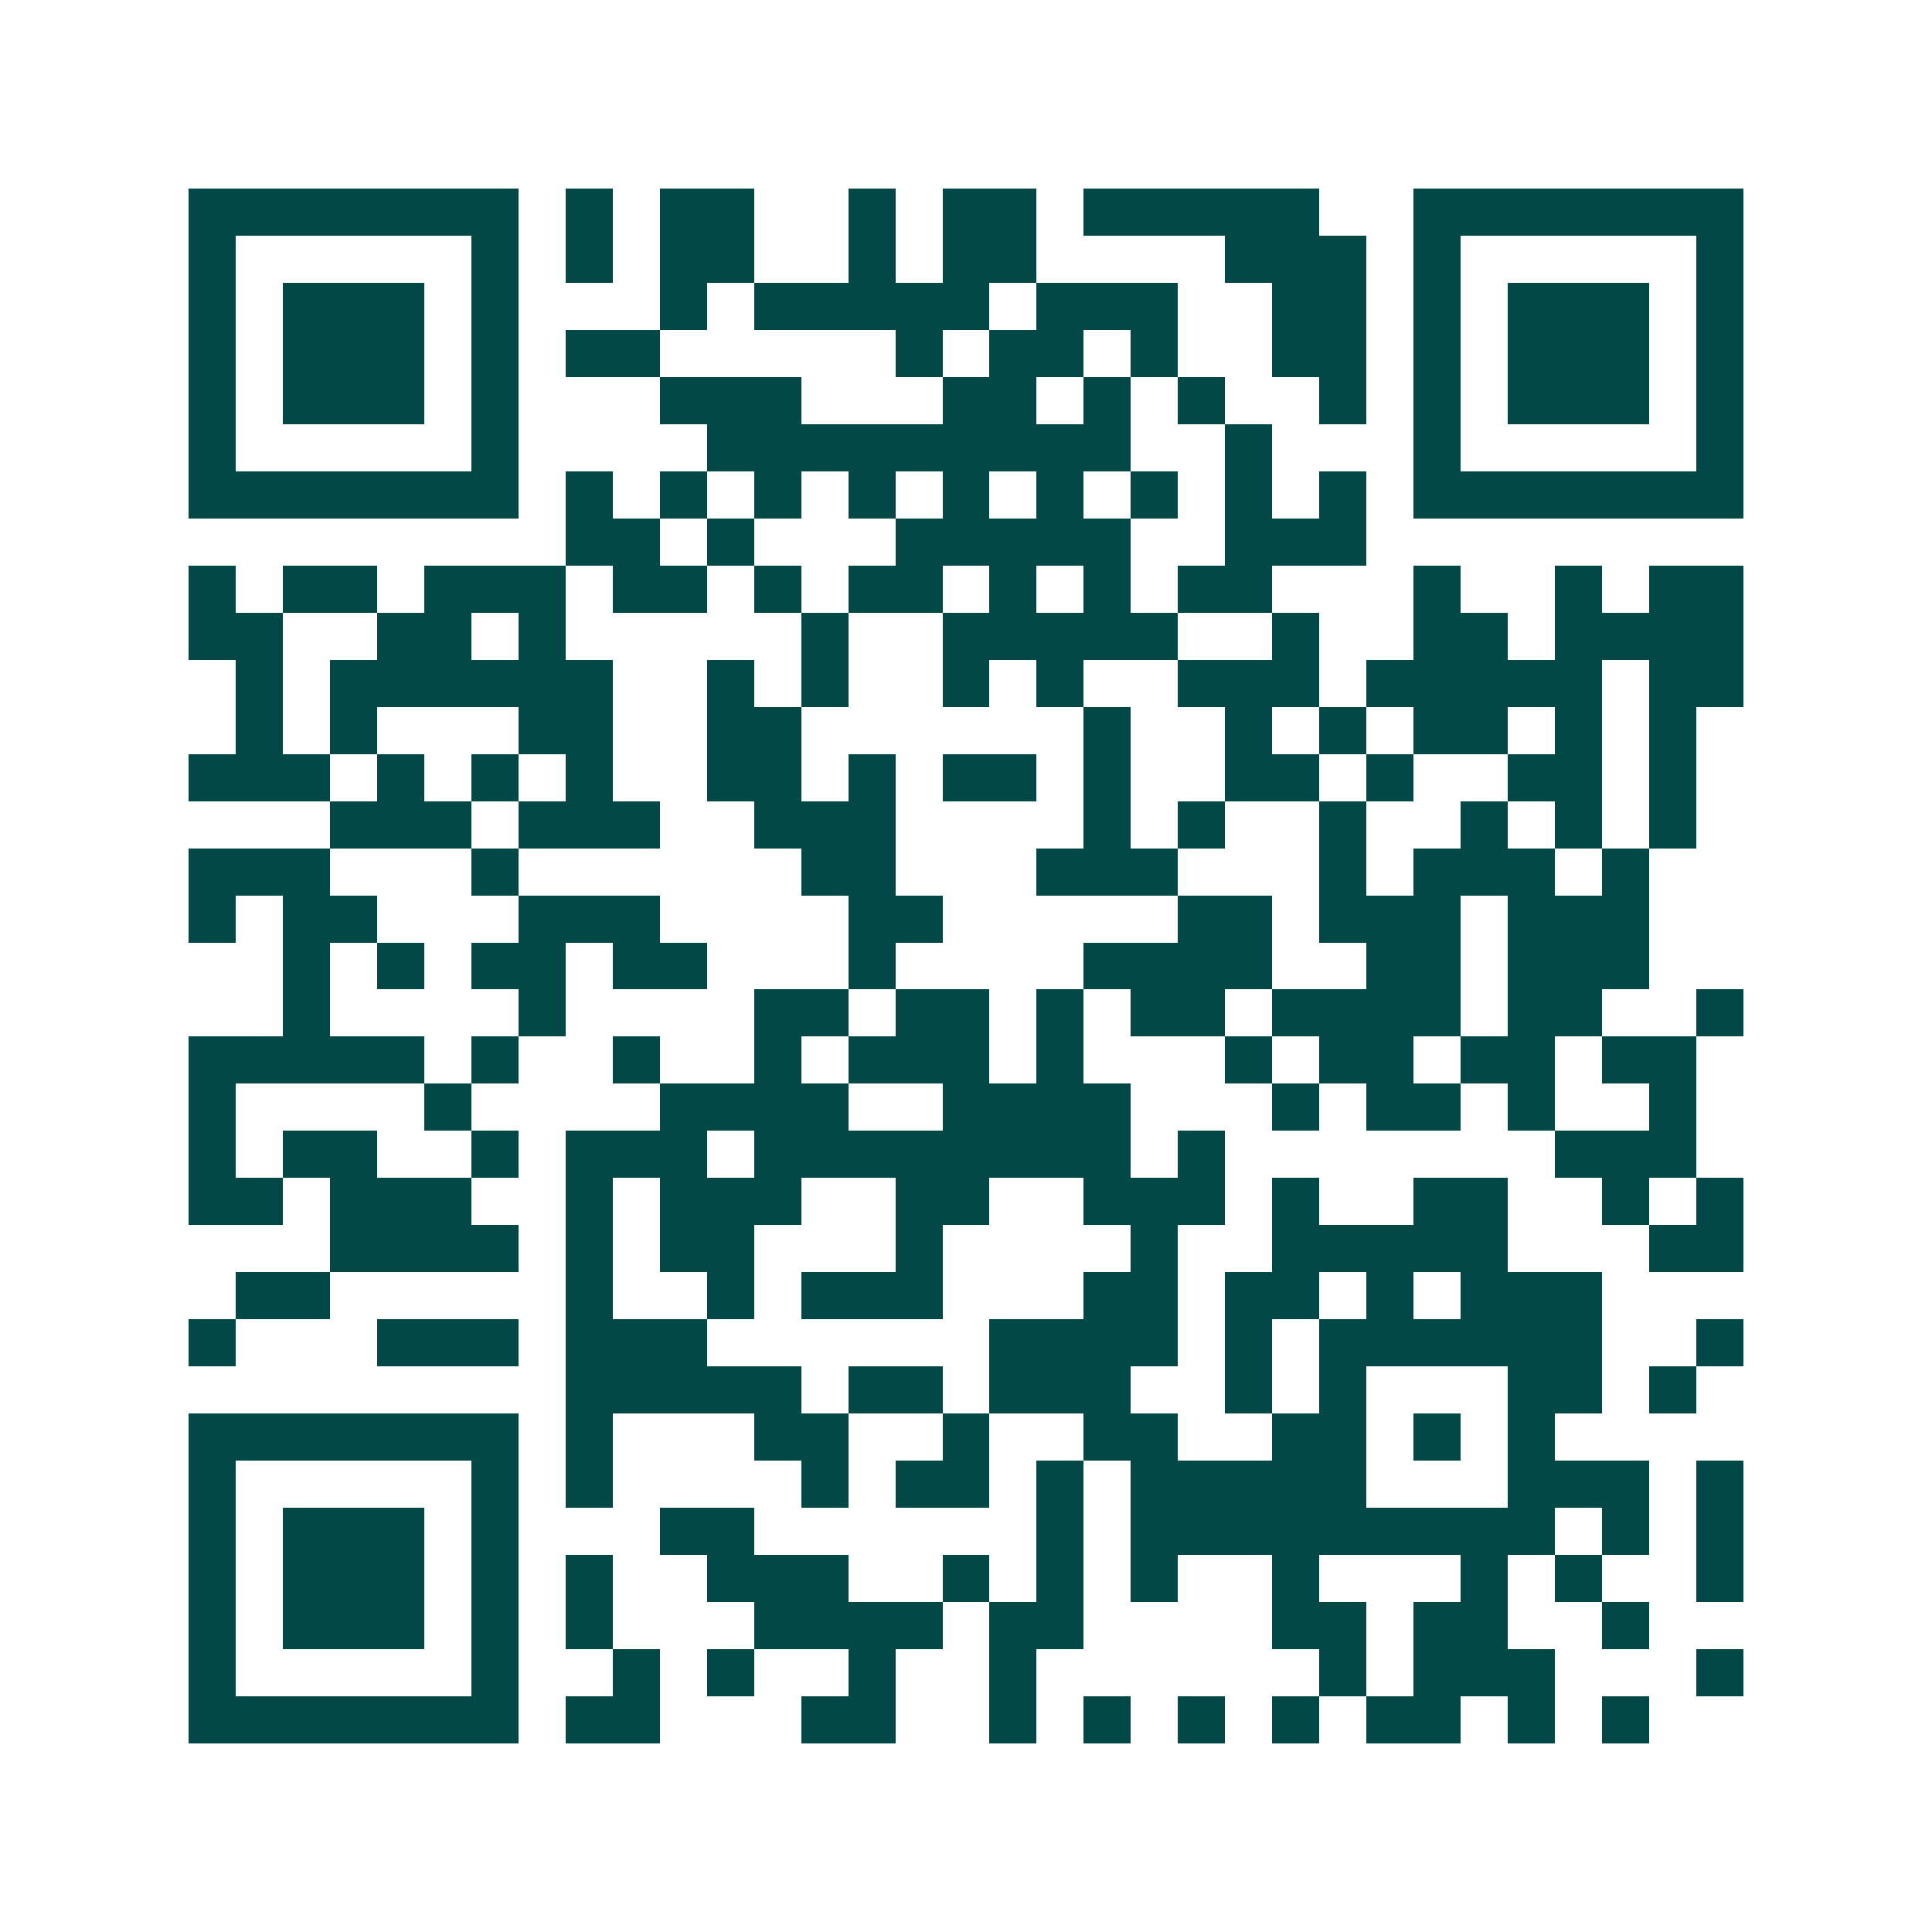 <svg xmlns="http://www.w3.org/2000/svg" width="200" height="200" viewBox="0 0 41 41" shape-rendering="crispEdges"><path fill="#ffffff" d="M0 0h41v41H0z"/><path stroke="#014847" d="M4 4.5h7m1 0h1m1 0h2m2 0h1m1 0h2m1 0h5m2 0h7M4 5.5h1m5 0h1m1 0h1m1 0h2m2 0h1m1 0h2m4 0h3m1 0h1m5 0h1M4 6.5h1m1 0h3m1 0h1m3 0h1m1 0h5m1 0h3m2 0h2m1 0h1m1 0h3m1 0h1M4 7.5h1m1 0h3m1 0h1m1 0h2m5 0h1m1 0h2m1 0h1m2 0h2m1 0h1m1 0h3m1 0h1M4 8.5h1m1 0h3m1 0h1m3 0h3m3 0h2m1 0h1m1 0h1m2 0h1m1 0h1m1 0h3m1 0h1M4 9.5h1m5 0h1m4 0h9m2 0h1m3 0h1m5 0h1M4 10.5h7m1 0h1m1 0h1m1 0h1m1 0h1m1 0h1m1 0h1m1 0h1m1 0h1m1 0h1m1 0h7M12 11.5h2m1 0h1m3 0h5m2 0h3M4 12.5h1m1 0h2m1 0h3m1 0h2m1 0h1m1 0h2m1 0h1m1 0h1m1 0h2m3 0h1m2 0h1m1 0h2M4 13.5h2m2 0h2m1 0h1m5 0h1m2 0h5m2 0h1m2 0h2m1 0h4M5 14.5h1m1 0h6m2 0h1m1 0h1m2 0h1m1 0h1m2 0h3m1 0h5m1 0h2M5 15.5h1m1 0h1m3 0h2m2 0h2m6 0h1m2 0h1m1 0h1m1 0h2m1 0h1m1 0h1M4 16.5h3m1 0h1m1 0h1m1 0h1m2 0h2m1 0h1m1 0h2m1 0h1m2 0h2m1 0h1m2 0h2m1 0h1M7 17.5h3m1 0h3m2 0h3m4 0h1m1 0h1m2 0h1m2 0h1m1 0h1m1 0h1M4 18.5h3m3 0h1m6 0h2m3 0h3m3 0h1m1 0h3m1 0h1M4 19.5h1m1 0h2m3 0h3m4 0h2m5 0h2m1 0h3m1 0h3M6 20.5h1m1 0h1m1 0h2m1 0h2m3 0h1m4 0h4m2 0h2m1 0h3M6 21.5h1m4 0h1m4 0h2m1 0h2m1 0h1m1 0h2m1 0h4m1 0h2m2 0h1M4 22.5h5m1 0h1m2 0h1m2 0h1m1 0h3m1 0h1m3 0h1m1 0h2m1 0h2m1 0h2M4 23.5h1m4 0h1m4 0h4m2 0h4m3 0h1m1 0h2m1 0h1m2 0h1M4 24.5h1m1 0h2m2 0h1m1 0h3m1 0h8m1 0h1m7 0h3M4 25.5h2m1 0h3m2 0h1m1 0h3m2 0h2m2 0h3m1 0h1m2 0h2m2 0h1m1 0h1M7 26.5h4m1 0h1m1 0h2m3 0h1m4 0h1m2 0h5m3 0h2M5 27.5h2m5 0h1m2 0h1m1 0h3m3 0h2m1 0h2m1 0h1m1 0h3M4 28.5h1m3 0h3m1 0h3m6 0h4m1 0h1m1 0h6m2 0h1M12 29.5h5m1 0h2m1 0h3m2 0h1m1 0h1m3 0h2m1 0h1M4 30.5h7m1 0h1m3 0h2m2 0h1m2 0h2m2 0h2m1 0h1m1 0h1M4 31.5h1m5 0h1m1 0h1m4 0h1m1 0h2m1 0h1m1 0h5m3 0h3m1 0h1M4 32.5h1m1 0h3m1 0h1m3 0h2m6 0h1m1 0h9m1 0h1m1 0h1M4 33.5h1m1 0h3m1 0h1m1 0h1m2 0h3m2 0h1m1 0h1m1 0h1m2 0h1m3 0h1m1 0h1m2 0h1M4 34.5h1m1 0h3m1 0h1m1 0h1m3 0h4m1 0h2m4 0h2m1 0h2m2 0h1M4 35.5h1m5 0h1m2 0h1m1 0h1m2 0h1m2 0h1m6 0h1m1 0h3m3 0h1M4 36.5h7m1 0h2m3 0h2m2 0h1m1 0h1m1 0h1m1 0h1m1 0h2m1 0h1m1 0h1"/></svg>
